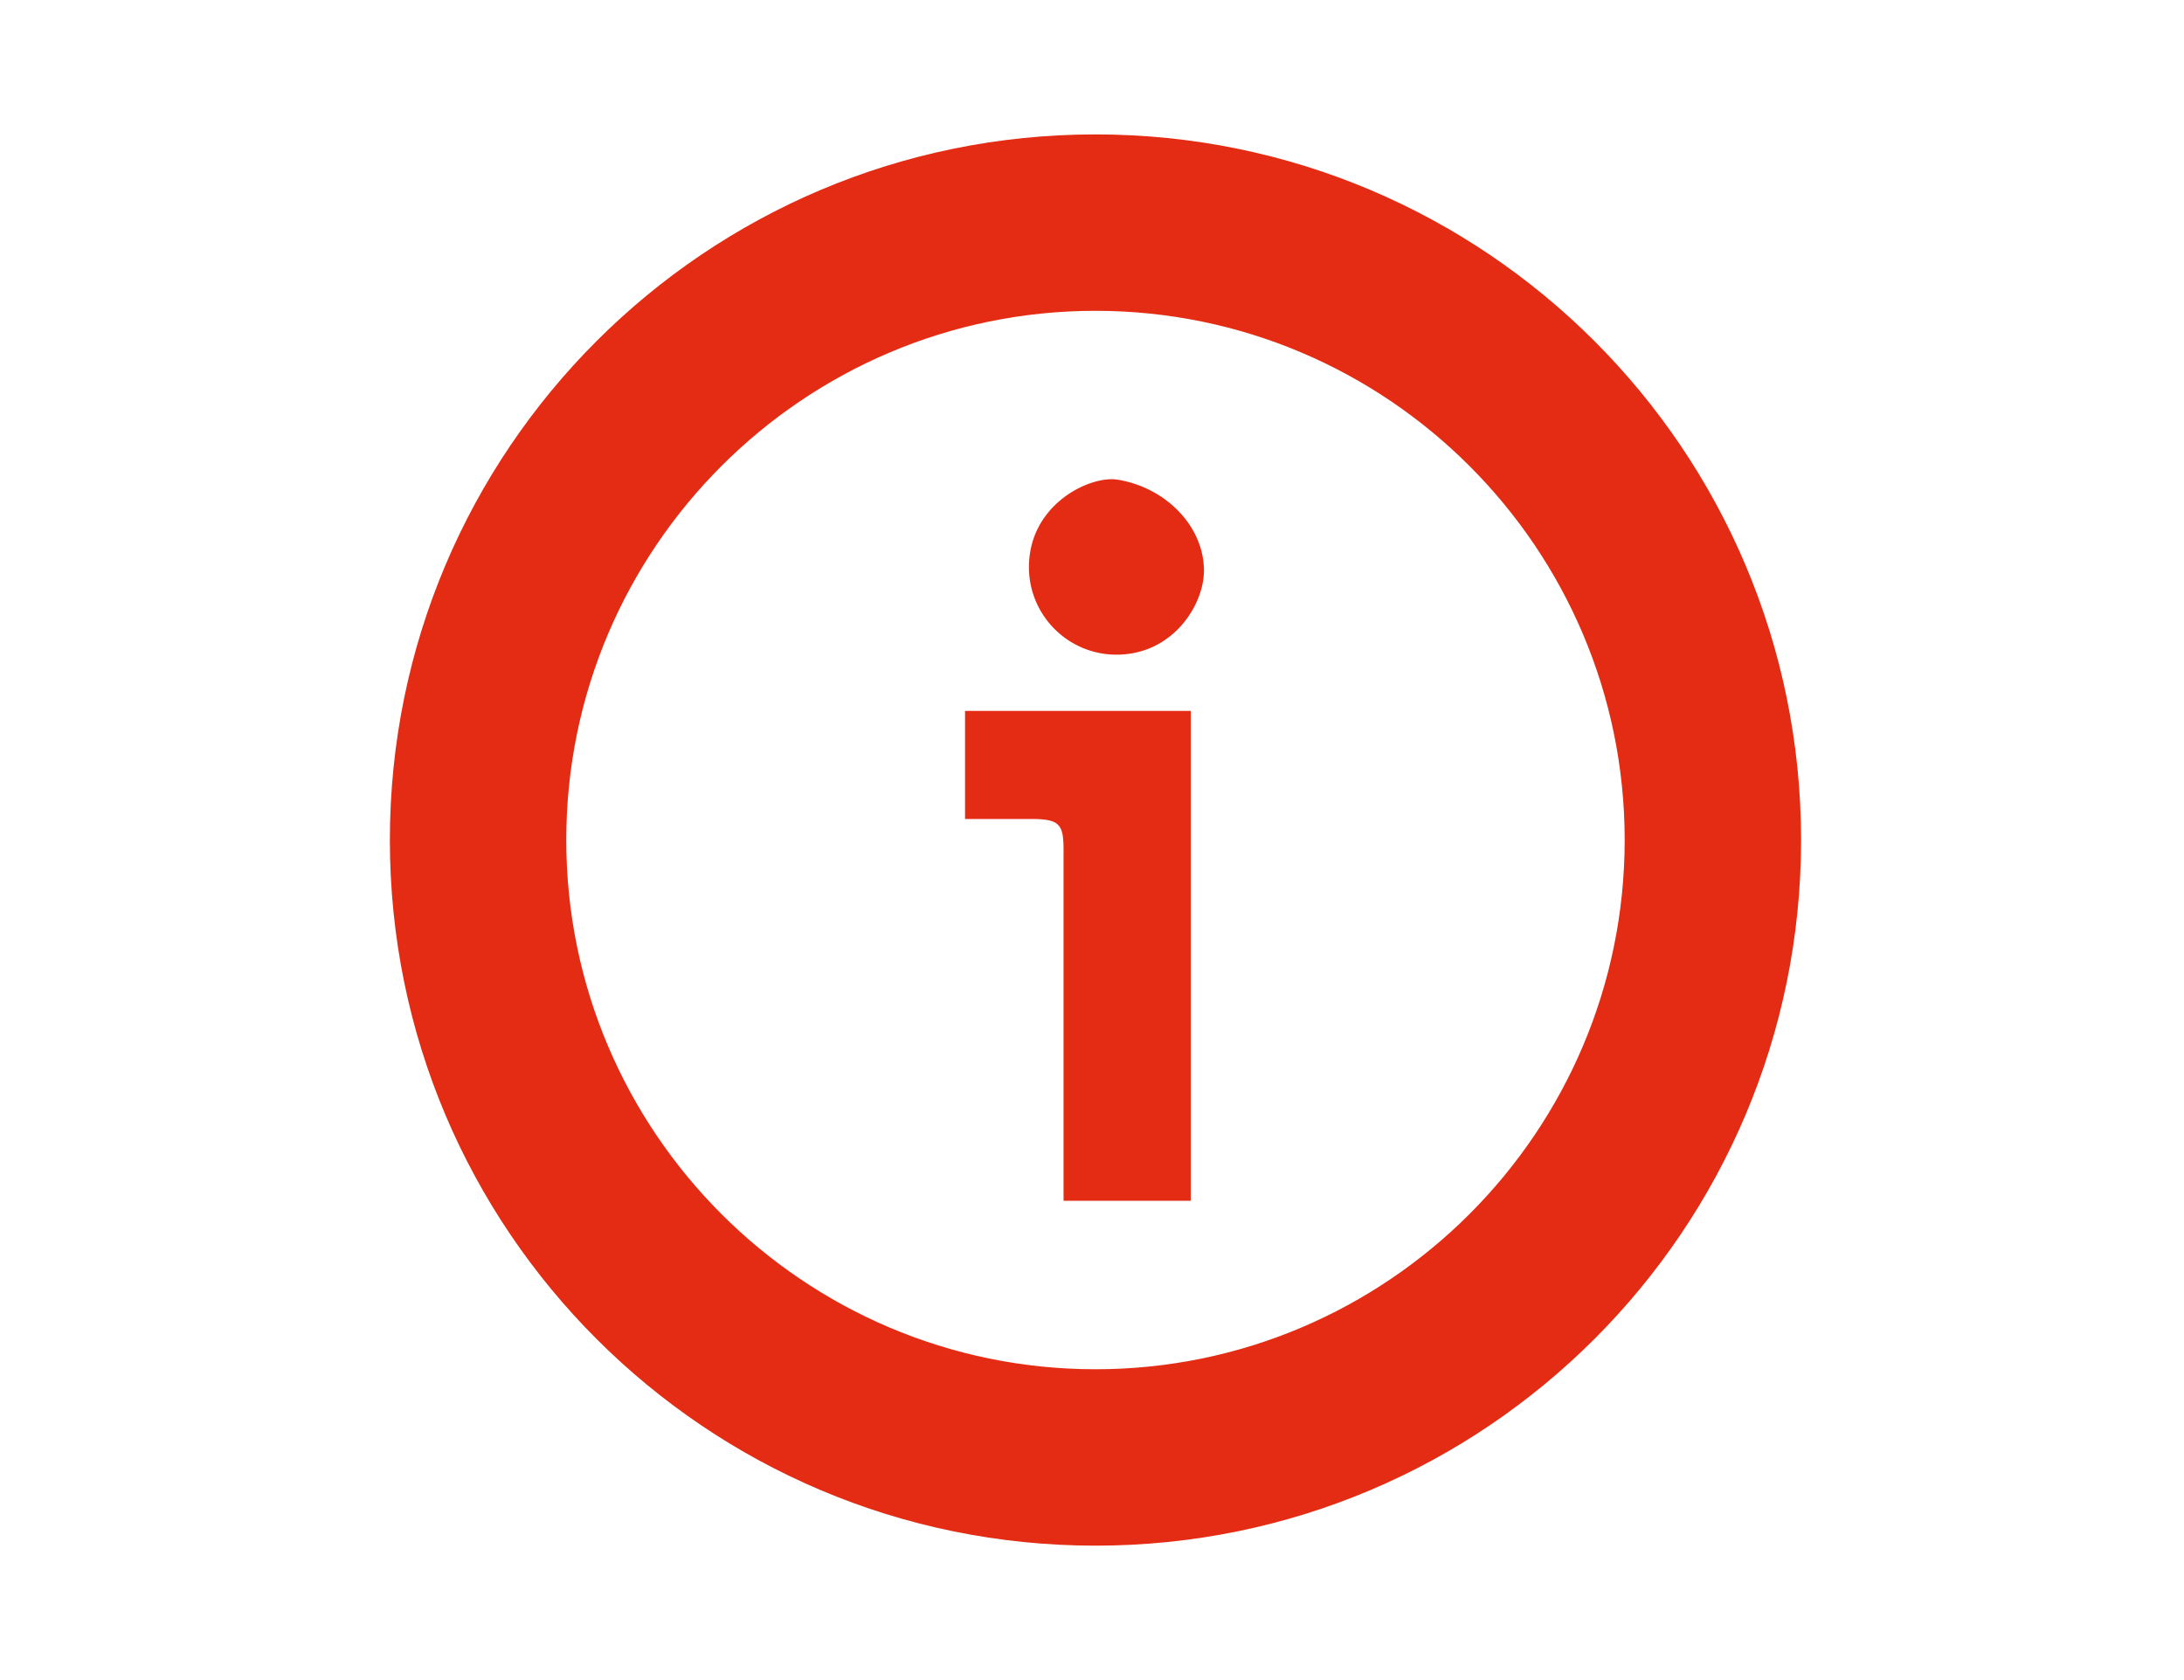 <svg width="39" height="30" fill="none" xmlns="http://www.w3.org/2000/svg"><path d="M19.562 2.4c-6.958 0-12.6 5.641-12.6 12.6s5.642 12.6 12.6 12.6c6.96 0 12.6-5.641 12.6-12.6s-5.64-12.6-12.6-12.6Zm0 22.05c-5.21 0-9.45-4.24-9.45-9.45 0-5.21 4.24-9.45 9.45-9.45 5.211 0 9.45 4.24 9.45 9.45 0 5.21-4.239 9.45-9.45 9.45Z" fill="#E32C13"/><path d="M19.968 8.567a.706.706 0 0 0-.114-.01c-.532 0-1.48.525-1.48 1.57 0 .862.7 1.563 1.562 1.563 1.006 0 1.563-.887 1.563-1.5 0-.775-.658-1.474-1.53-1.623ZM17.233 14.624h1.188c.518 0 .571.108.571.571v6.247h2.272v-8.748h-4.031v1.93Z" fill="#E32C13"/></svg>